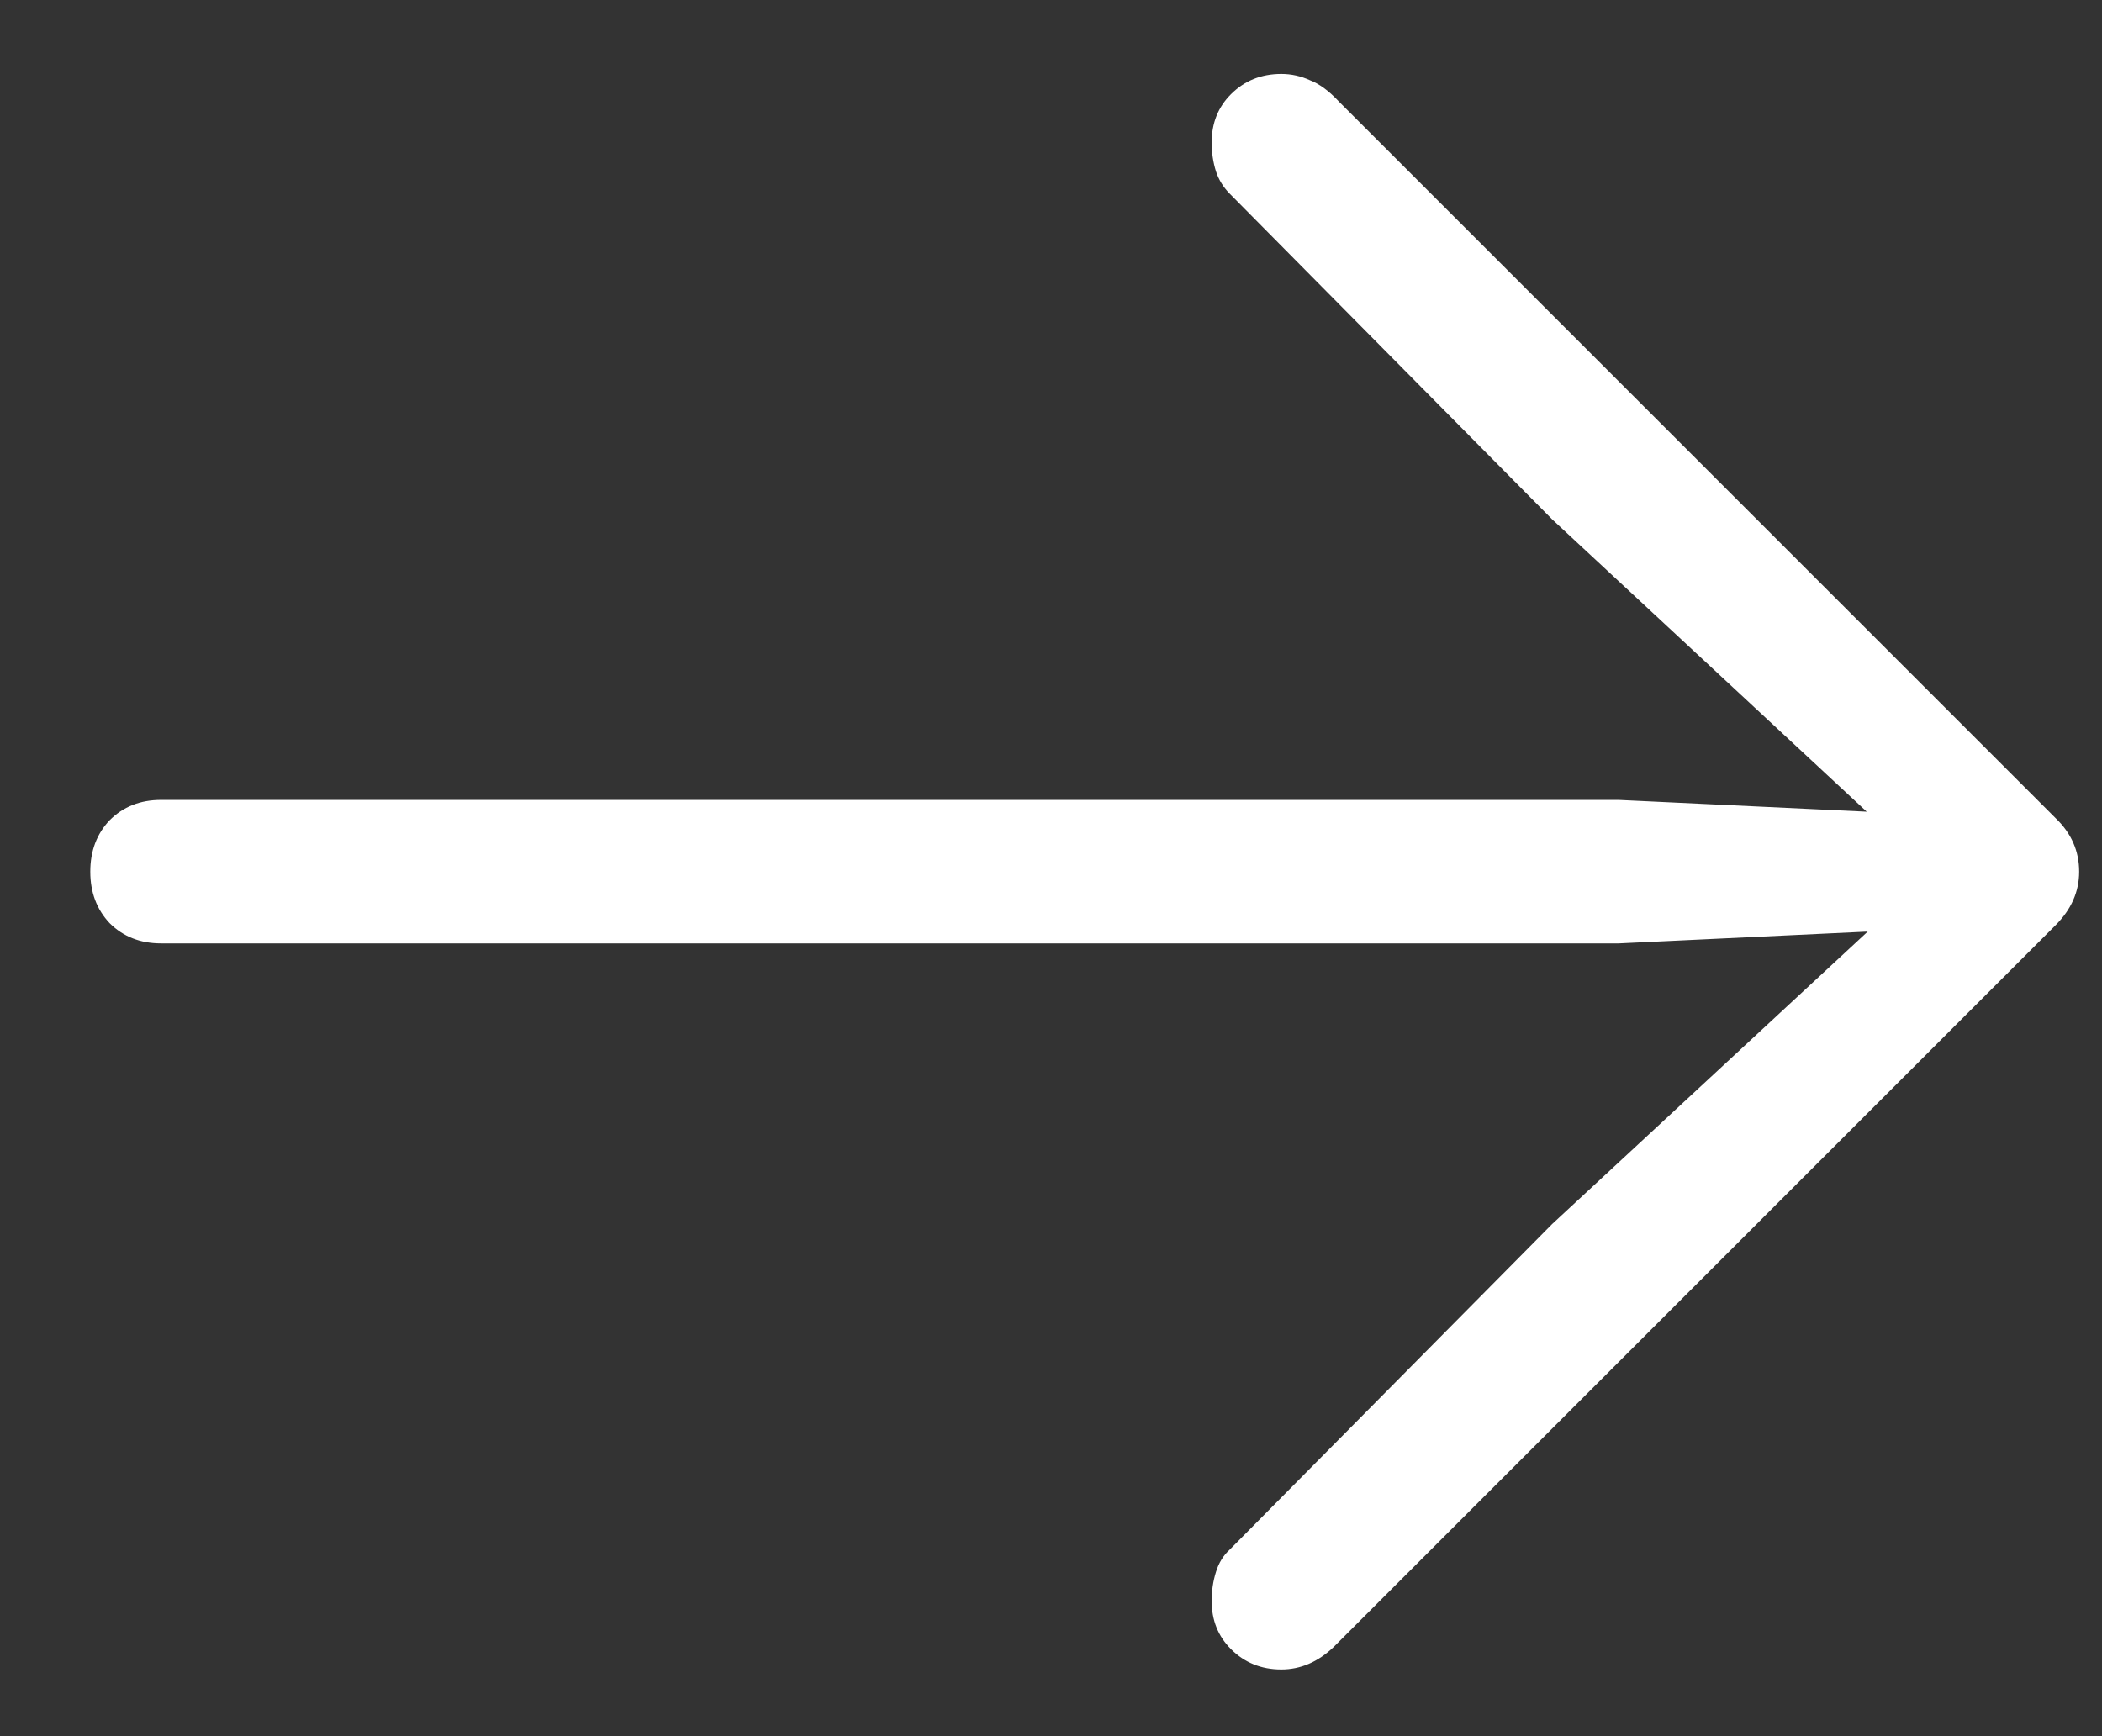 <svg width="23" height="19" viewBox="0 0 23 19" fill="none" xmlns="http://www.w3.org/2000/svg">
<rect x="0" y="0" width="23" height="19" fill="#333333" stroke="none"/>
<path d="M22.75 9.539C22.75 9.312 22.664 9.117 22.492 8.953L14.652 1.113C14.543 0.996 14.438 0.918 14.336 0.879C14.234 0.832 14.129 0.809 14.02 0.809C13.801 0.809 13.617 0.883 13.469 1.031C13.328 1.172 13.258 1.348 13.258 1.559C13.258 1.668 13.273 1.773 13.305 1.875C13.336 1.969 13.387 2.051 13.457 2.121L16.984 5.684L20.98 9.398L21.168 8.918L17.711 8.754H1.762C1.535 8.754 1.348 8.828 1.199 8.977C1.059 9.125 0.988 9.312 0.988 9.539C0.988 9.766 1.059 9.953 1.199 10.102C1.348 10.25 1.535 10.324 1.762 10.324H17.711L21.168 10.16L20.98 9.691L16.984 13.395L13.457 16.957C13.387 17.02 13.336 17.102 13.305 17.203C13.273 17.305 13.258 17.41 13.258 17.52C13.258 17.73 13.328 17.906 13.469 18.047C13.617 18.195 13.801 18.27 14.02 18.27C14.23 18.27 14.422 18.188 14.594 18.023L22.492 10.125C22.664 9.953 22.75 9.758 22.75 9.539Z" fill="white"/>
</svg>
